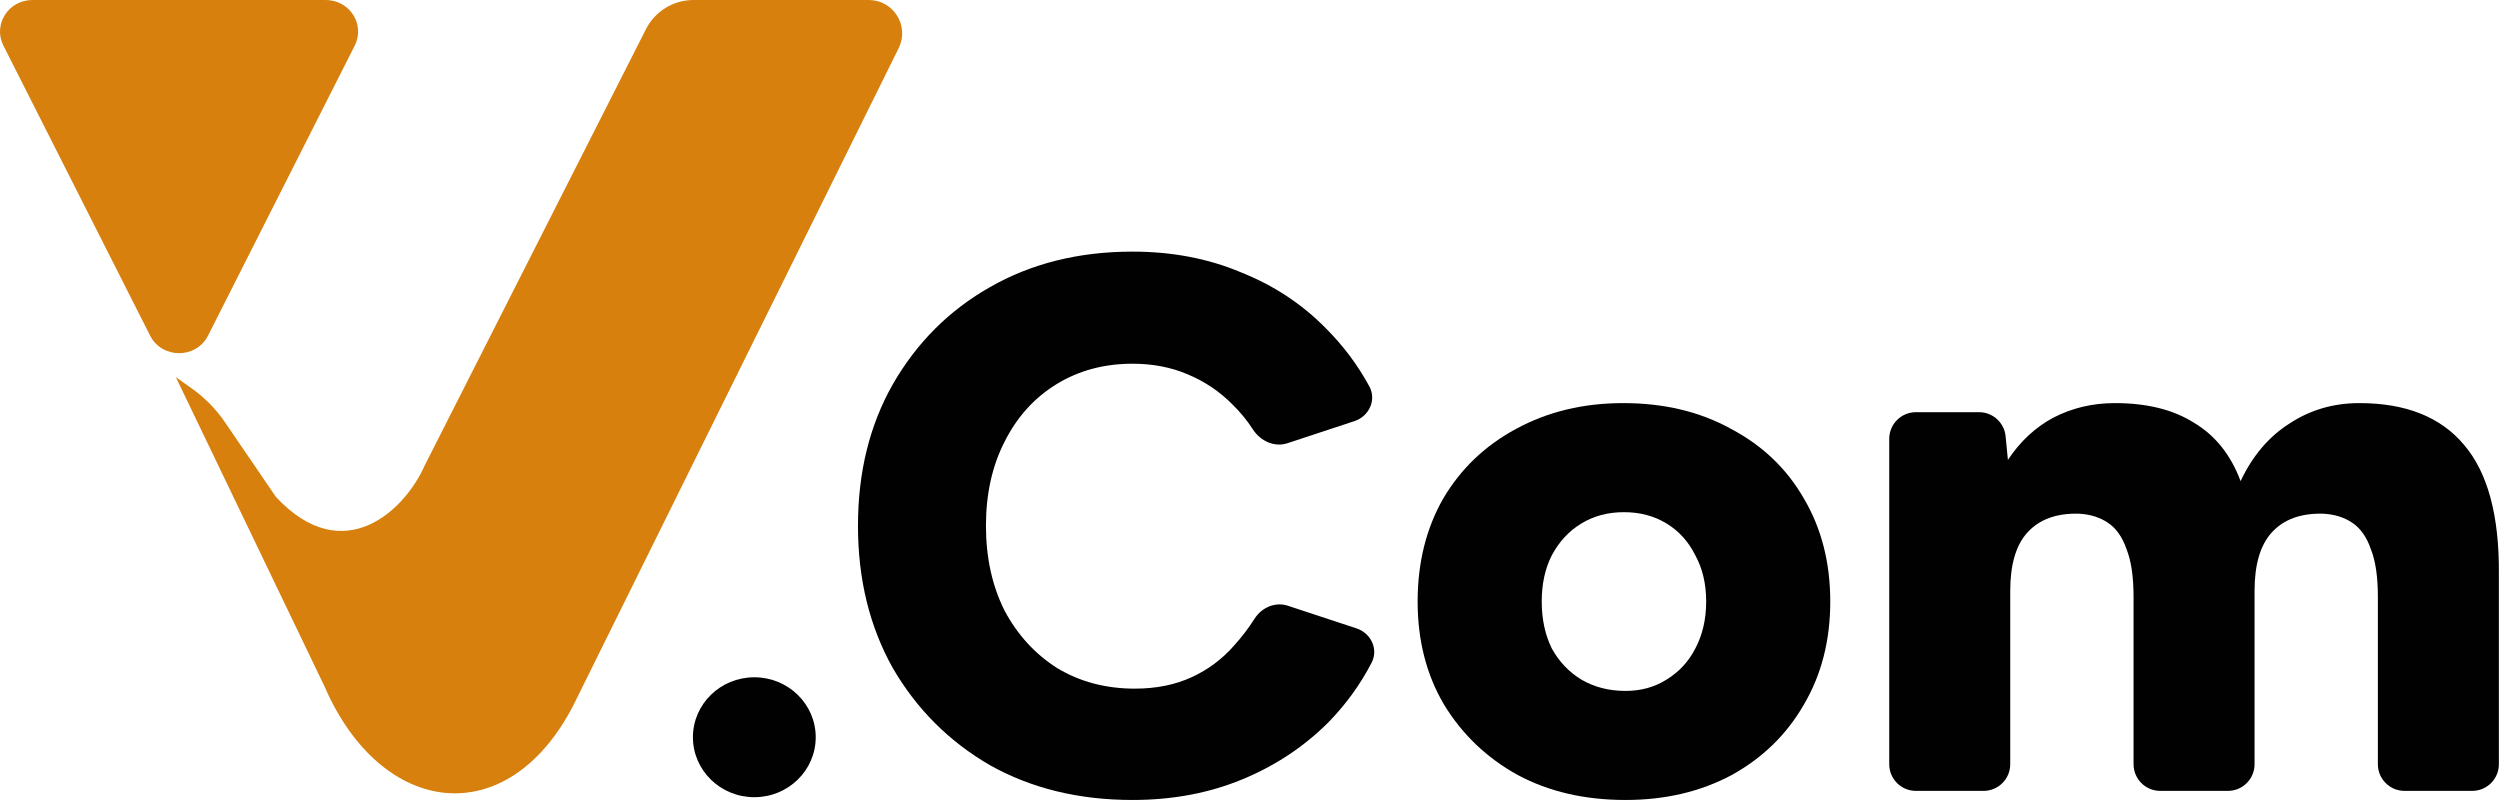 <svg width="375" height="120" viewBox="0 0 375 120" fill="none" xmlns="http://www.w3.org/2000/svg">
<path d="M22.514 50.341C24.292 53.858 29.428 53.858 31.206 50.341L53.213 6.83C54.804 3.684 52.46 0 48.866 0H4.854C1.261 0 -1.084 3.684 0.507 6.83L22.514 50.341Z" fill="#D7800E"/>
<path d="M48.674 102.958L26.375 56.568L28.789 58.282C30.719 59.653 32.391 61.356 33.726 63.312L41.403 74.556C51.583 85.444 60.793 76.45 63.702 69.822L96.889 4.382C98.253 1.694 101.011 0 104.024 0H130.323C134.031 0 136.449 3.895 134.804 7.218L86.001 105.799C76.107 124.97 57.202 122.603 48.674 102.958Z" fill="#D7800E"/>
<ellipse cx="113.148" cy="110.586" rx="9.21" ry="8.994" fill="#010101"/>
<path d="M287.385 118.633C285.176 118.633 283.385 116.842 283.385 114.633V65.828C283.385 63.619 285.176 61.828 287.385 61.828H296.859C298.918 61.828 300.64 63.391 300.84 65.44L301.186 68.986C303.047 66.183 305.335 64.063 308.05 62.624C310.842 61.185 313.906 60.465 317.241 60.465C322.05 60.465 326.006 61.45 329.108 63.419C332.288 65.312 334.615 68.228 336.089 72.167C337.873 68.38 340.316 65.502 343.418 63.532C346.521 61.487 350.011 60.465 353.889 60.465C360.87 60.465 366.105 62.548 369.595 66.714C373.163 70.879 374.908 77.355 374.831 86.141V114.633C374.831 116.842 373.04 118.633 370.831 118.633H360.681C358.472 118.633 356.681 116.842 356.681 114.633V89.549C356.681 86.519 356.332 84.134 355.634 82.392C355.014 80.574 354.083 79.249 352.842 78.415C351.601 77.582 350.127 77.128 348.421 77.052C345.086 76.976 342.526 77.923 340.742 79.892C339.036 81.786 338.183 84.702 338.183 88.64V114.633C338.183 116.842 336.392 118.633 334.183 118.633H324.033C321.824 118.633 320.033 116.842 320.033 114.633V89.549C320.033 86.519 319.684 84.134 318.986 82.392C318.366 80.574 317.435 79.249 316.194 78.415C314.953 77.582 313.479 77.128 311.773 77.052C308.438 76.976 305.878 77.923 304.094 79.892C302.388 81.786 301.535 84.702 301.535 88.64V114.633C301.535 116.842 299.744 118.633 297.535 118.633H287.385Z" fill="#010101"/>
<path d="M243.825 119.996C237.698 119.996 232.307 118.747 227.653 116.247C223 113.672 219.315 110.15 216.601 105.682C213.964 101.213 212.645 96.063 212.645 90.231C212.645 84.399 213.925 79.249 216.484 74.78C219.121 70.311 222.767 66.827 227.421 64.328C232.152 61.753 237.504 60.465 243.476 60.465C249.603 60.465 254.994 61.753 259.648 64.328C264.379 66.827 268.024 70.311 270.584 74.78C273.221 79.249 274.54 84.399 274.54 90.231C274.54 96.063 273.221 101.213 270.584 105.682C268.024 110.15 264.418 113.672 259.764 116.247C255.11 118.747 249.797 119.996 243.825 119.996ZM243.825 103.637C246.152 103.637 248.207 103.069 249.991 101.932C251.853 100.796 253.288 99.244 254.296 97.275C255.382 95.23 255.925 92.882 255.925 90.231C255.925 87.58 255.382 85.27 254.296 83.3C253.288 81.256 251.853 79.665 249.991 78.529C248.13 77.393 245.997 76.825 243.592 76.825C241.188 76.825 239.055 77.393 237.193 78.529C235.332 79.665 233.858 81.256 232.772 83.3C231.764 85.27 231.26 87.58 231.26 90.231C231.26 92.882 231.764 95.23 232.772 97.275C233.858 99.244 235.332 100.796 237.193 101.932C239.132 103.069 241.343 103.637 243.825 103.637Z" fill="#010101"/>
<path d="M169.882 119.996C161.815 119.996 154.68 118.254 148.475 114.77C142.347 111.211 137.5 106.363 133.932 100.228C130.441 94.018 128.696 86.898 128.696 78.87C128.696 70.841 130.441 63.76 133.932 57.625C137.5 51.414 142.347 46.567 148.475 43.083C154.68 39.523 161.815 37.743 169.882 37.743C175.776 37.743 181.167 38.766 186.053 40.811C191.017 42.78 195.283 45.582 198.851 49.218C201.478 51.837 203.661 54.751 205.402 57.961C206.506 59.996 205.363 62.444 203.164 63.169L193.114 66.483C191.156 67.129 189.062 66.153 187.942 64.421C187.065 63.066 186.048 61.823 184.89 60.692C182.951 58.723 180.702 57.208 178.142 56.148C175.66 55.087 172.907 54.557 169.882 54.557C165.616 54.557 161.815 55.58 158.48 57.625C155.145 59.67 152.547 62.548 150.685 66.259C148.824 69.895 147.893 74.098 147.893 78.87C147.893 83.641 148.824 87.883 150.685 91.594C152.624 95.23 155.261 98.108 158.596 100.228C162.009 102.273 165.887 103.296 170.231 103.296C173.411 103.296 176.242 102.728 178.724 101.592C181.206 100.456 183.339 98.865 185.123 96.82C186.244 95.588 187.267 94.246 188.192 92.794C189.26 91.116 191.295 90.239 193.184 90.862L203.475 94.256C205.644 94.971 206.794 97.369 205.744 99.398C204.036 102.703 201.854 105.706 199.2 108.408C195.555 112.044 191.25 114.884 186.286 116.929C181.322 118.974 175.854 119.996 169.882 119.996Z" fill="#010101"/>
</svg>
